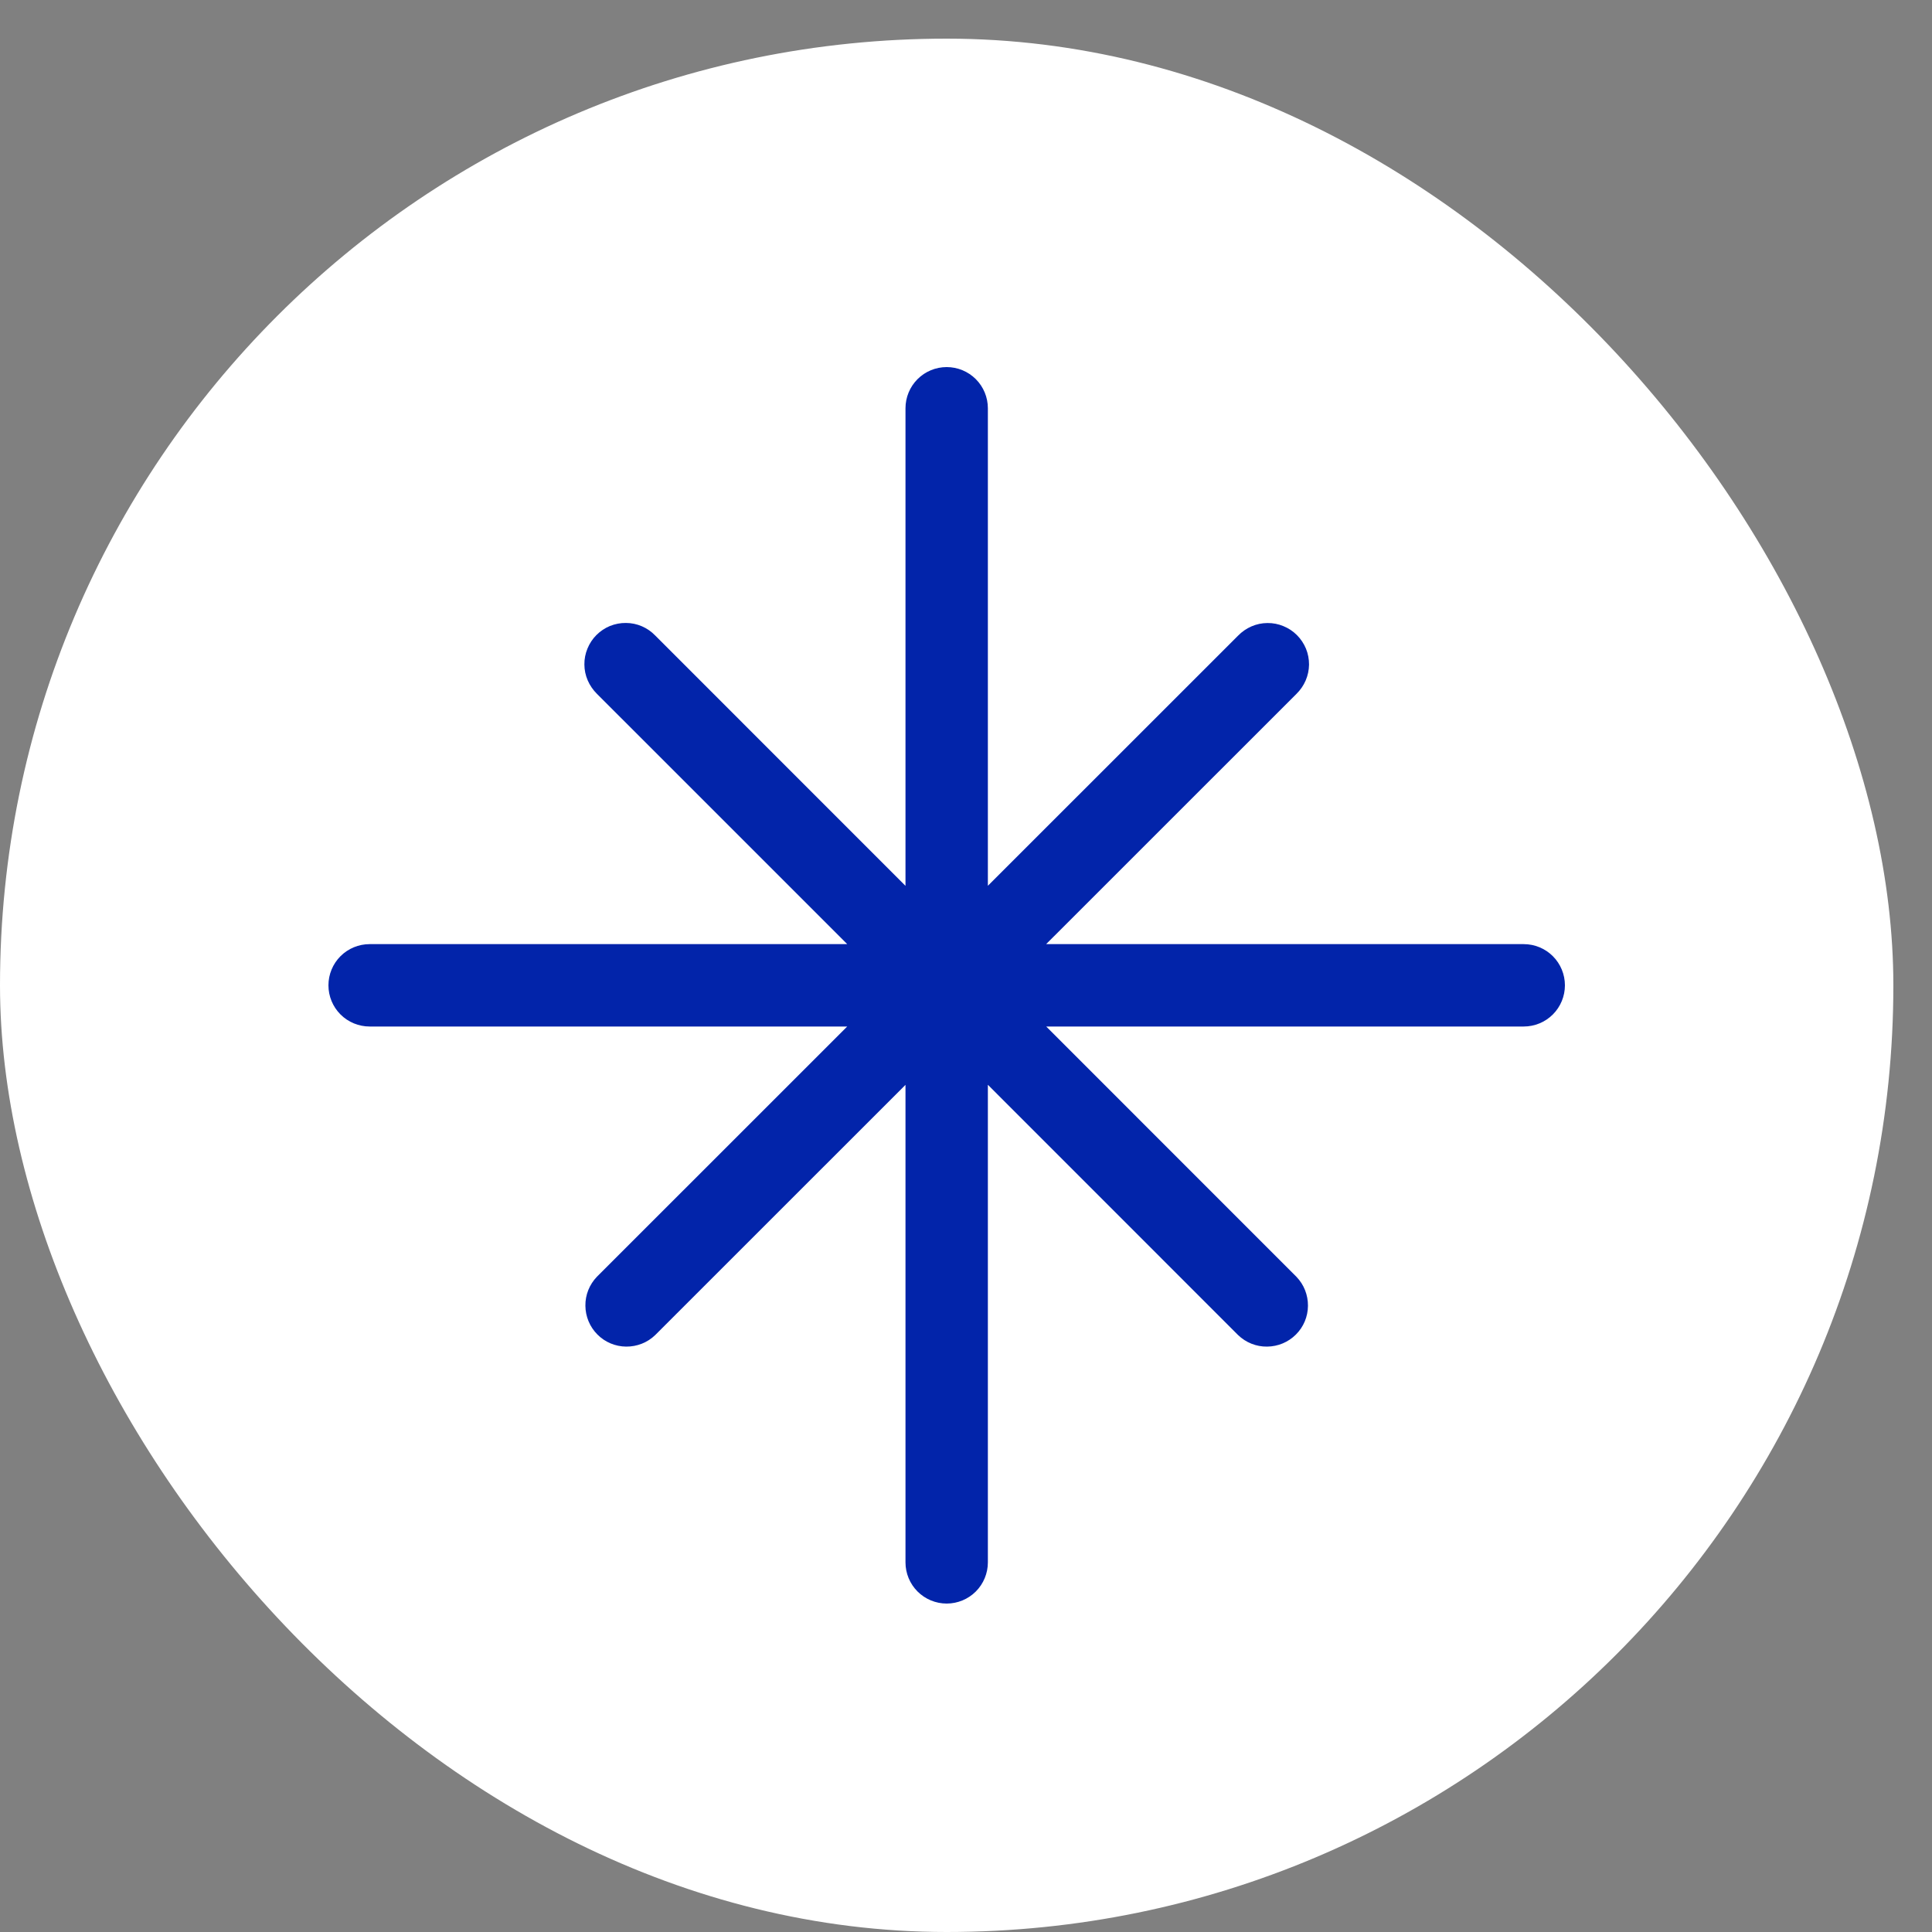 <svg width="25" height="25" viewBox="0 0 25 25" fill="none" xmlns="http://www.w3.org/2000/svg">
<rect x="0" y="0" width="25" height="25" fill="#808080" stroke="none"/>
<rect y="0.5" width="24.5" height="24.5" rx="12.25" fill="white"/>
<path d="M12.783 5.283C12.783 5.142 12.727 5.006 12.627 4.906C12.527 4.806 12.391 4.75 12.25 4.75C12.109 4.75 11.973 4.806 11.873 4.906C11.773 5.006 11.717 5.142 11.717 5.283V11.463L8.479 8.224C8.43 8.173 8.371 8.132 8.306 8.104C8.241 8.076 8.171 8.061 8.1 8.061C8.029 8.06 7.959 8.074 7.893 8.1C7.828 8.127 7.768 8.167 7.718 8.217C7.668 8.267 7.629 8.326 7.602 8.392C7.575 8.457 7.561 8.528 7.562 8.598C7.562 8.669 7.577 8.739 7.605 8.804C7.633 8.869 7.674 8.928 7.724 8.978L10.963 12.217H4.783C4.642 12.217 4.506 12.273 4.406 12.373C4.306 12.473 4.25 12.609 4.25 12.75C4.25 12.891 4.306 13.027 4.406 13.127C4.506 13.227 4.642 13.283 4.783 13.283H10.963L7.724 16.521C7.627 16.622 7.573 16.756 7.575 16.896C7.576 17.036 7.632 17.17 7.731 17.269C7.829 17.368 7.963 17.424 8.103 17.425C8.243 17.426 8.378 17.373 8.478 17.276L11.717 14.038V20.217C11.717 20.358 11.773 20.494 11.873 20.594C11.973 20.694 12.109 20.75 12.25 20.75C12.391 20.75 12.527 20.694 12.627 20.594C12.727 20.494 12.783 20.358 12.783 20.217V14.037L16.021 17.276C16.122 17.373 16.256 17.427 16.396 17.425C16.536 17.424 16.67 17.368 16.769 17.269C16.868 17.171 16.924 17.037 16.925 16.897C16.926 16.757 16.873 16.622 16.776 16.522L13.538 13.283H19.717C19.858 13.283 19.994 13.227 20.094 13.127C20.194 13.027 20.25 12.891 20.25 12.75C20.25 12.609 20.194 12.473 20.094 12.373C19.994 12.273 19.858 12.217 19.717 12.217H13.537L16.776 8.979C16.826 8.93 16.867 8.871 16.895 8.806C16.923 8.741 16.938 8.671 16.939 8.6C16.939 8.529 16.926 8.459 16.899 8.393C16.872 8.328 16.832 8.268 16.782 8.218C16.732 8.168 16.673 8.129 16.607 8.102C16.542 8.075 16.472 8.061 16.401 8.062C16.33 8.062 16.26 8.077 16.195 8.105C16.13 8.133 16.071 8.174 16.022 8.224L12.783 11.462V5.283Z" fill="#0224AA"/>
</svg>
